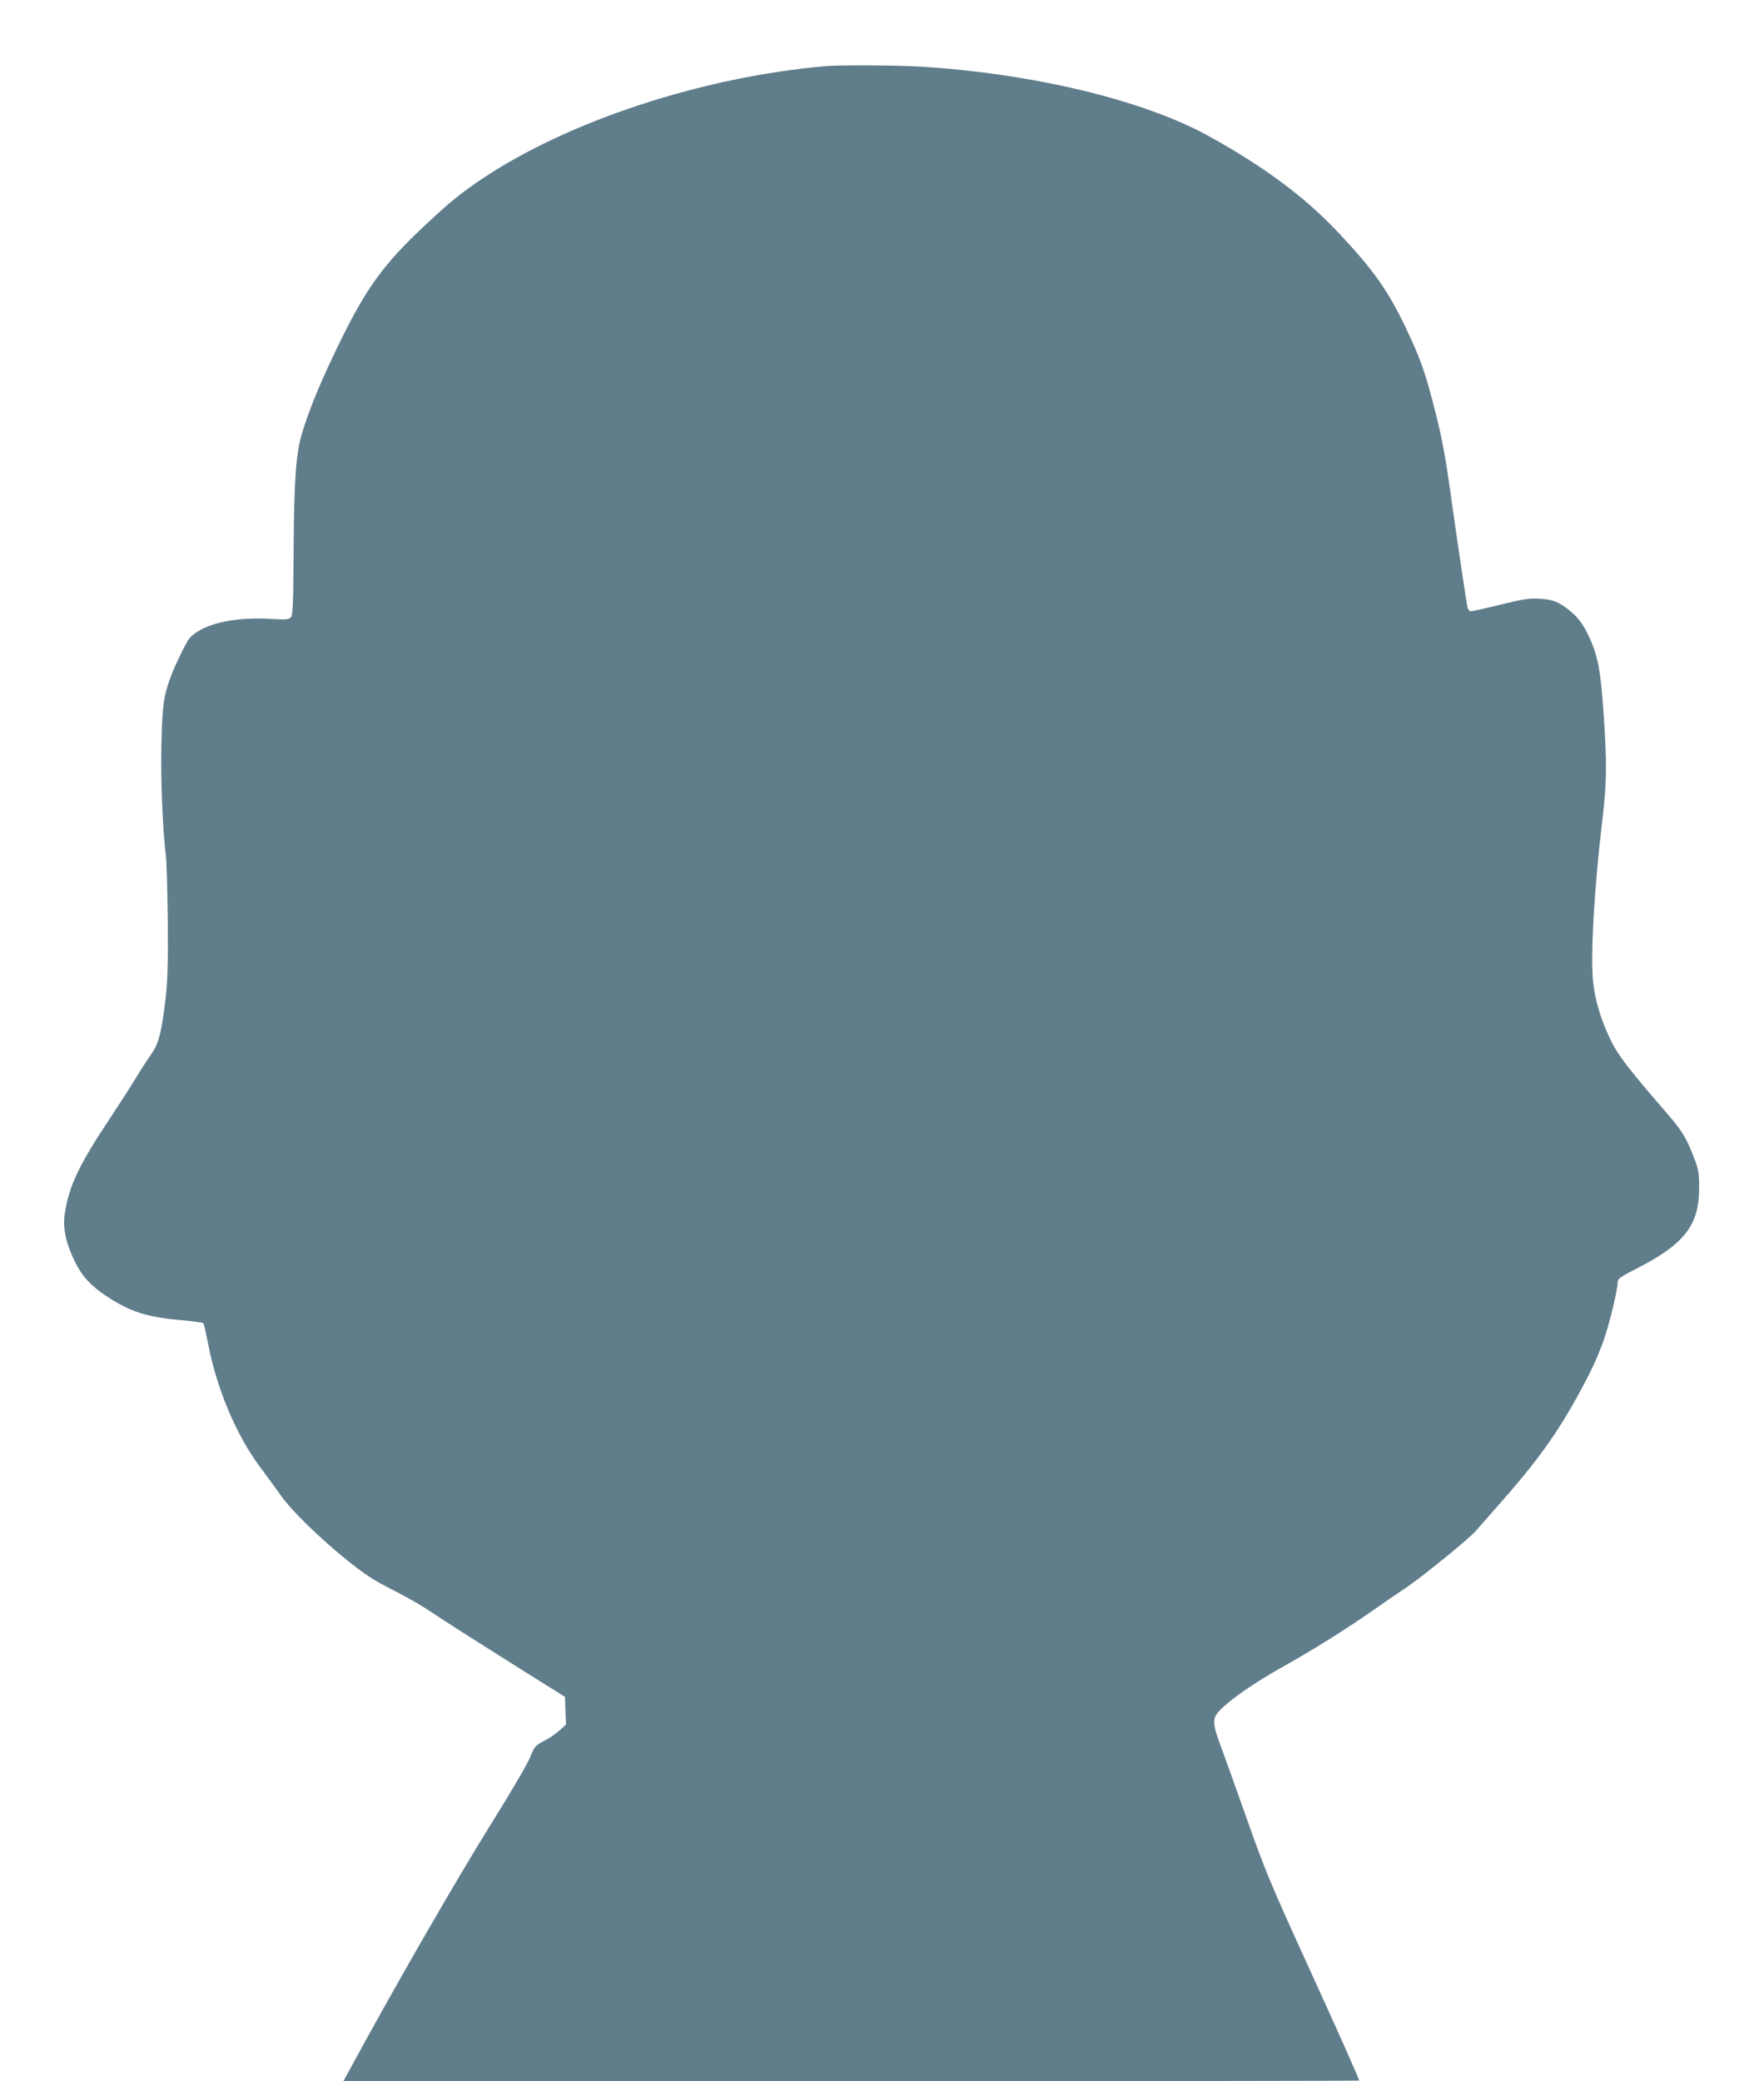 <?xml version="1.0" standalone="no"?>
<!DOCTYPE svg PUBLIC "-//W3C//DTD SVG 20010904//EN"
 "http://www.w3.org/TR/2001/REC-SVG-20010904/DTD/svg10.dtd">
<svg version="1.0" xmlns="http://www.w3.org/2000/svg"
 width="1085pt" height="1280pt" viewBox="0 0 1085 1280"
 preserveAspectRatio="xMidYMid meet">
<g transform="translate(0,1280) scale(0.1,-0.1)"
fill="#607d8b" stroke="none">
<path d="M5075 12393 c-758 -67 -1578 -337 -2110 -693 -136 -92 -207 -150
-363 -297 -245 -231 -350 -376 -516 -716 -113 -233 -182 -398 -230 -557 -36
-122 -48 -294 -50 -732 -2 -309 -5 -379 -16 -393 -13 -16 -28 -17 -130 -11
-232 13 -425 -35 -498 -124 -16 -19 -89 -169 -109 -224 -47 -128 -54 -176 -60
-416 -5 -223 6 -513 27 -690 5 -41 10 -226 12 -410 2 -274 -1 -362 -15 -485
-26 -208 -41 -265 -93 -338 -24 -34 -62 -93 -85 -132 -23 -38 -92 -146 -154
-240 -200 -300 -259 -425 -286 -596 -14 -89 5 -182 60 -295 44 -92 98 -151
198 -217 144 -95 249 -129 465 -147 67 -6 126 -14 129 -18 3 -4 16 -59 28
-122 54 -282 174 -567 323 -766 46 -62 103 -140 128 -175 64 -91 241 -263 405
-395 112 -89 167 -125 274 -179 74 -37 173 -93 220 -124 106 -71 260 -169 590
-377 l256 -160 3 -86 3 -85 -40 -36 c-22 -20 -62 -47 -89 -61 -57 -29 -65 -37
-88 -96 -20 -49 -109 -202 -251 -430 -209 -335 -595 -1006 -859 -1493 l-42
-77 3124 0 c1718 0 3124 2 3124 4 0 9 -149 344 -309 693 -235 515 -271 601
-385 925 -57 161 -124 348 -149 416 -63 169 -64 192 -10 247 62 64 211 167
366 254 193 108 388 229 562 350 77 54 176 122 220 151 96 65 385 300 423 345
15 17 88 101 163 186 251 285 379 473 542 794 25 50 62 137 82 195 36 105 85
308 85 354 0 22 17 33 128 90 285 147 374 264 373 492 0 92 -3 110 -34 190
-49 126 -72 162 -189 296 -207 239 -278 332 -318 415 -62 126 -99 249 -111
364 -17 163 7 583 57 999 28 234 29 348 5 685 -15 214 -32 310 -72 405 -40 94
-75 147 -131 192 -68 56 -106 71 -188 76 -64 4 -100 -2 -242 -37 -91 -22 -173
-41 -181 -41 -8 0 -17 10 -20 23 -7 27 -54 341 -107 717 -30 217 -53 336 -94
497 -60 235 -90 319 -176 500 -111 234 -200 360 -411 585 -209 224 -459 410
-804 601 -399 220 -1076 384 -1770 427 -149 9 -499 11 -590 3z"/>
</g>
</svg>
